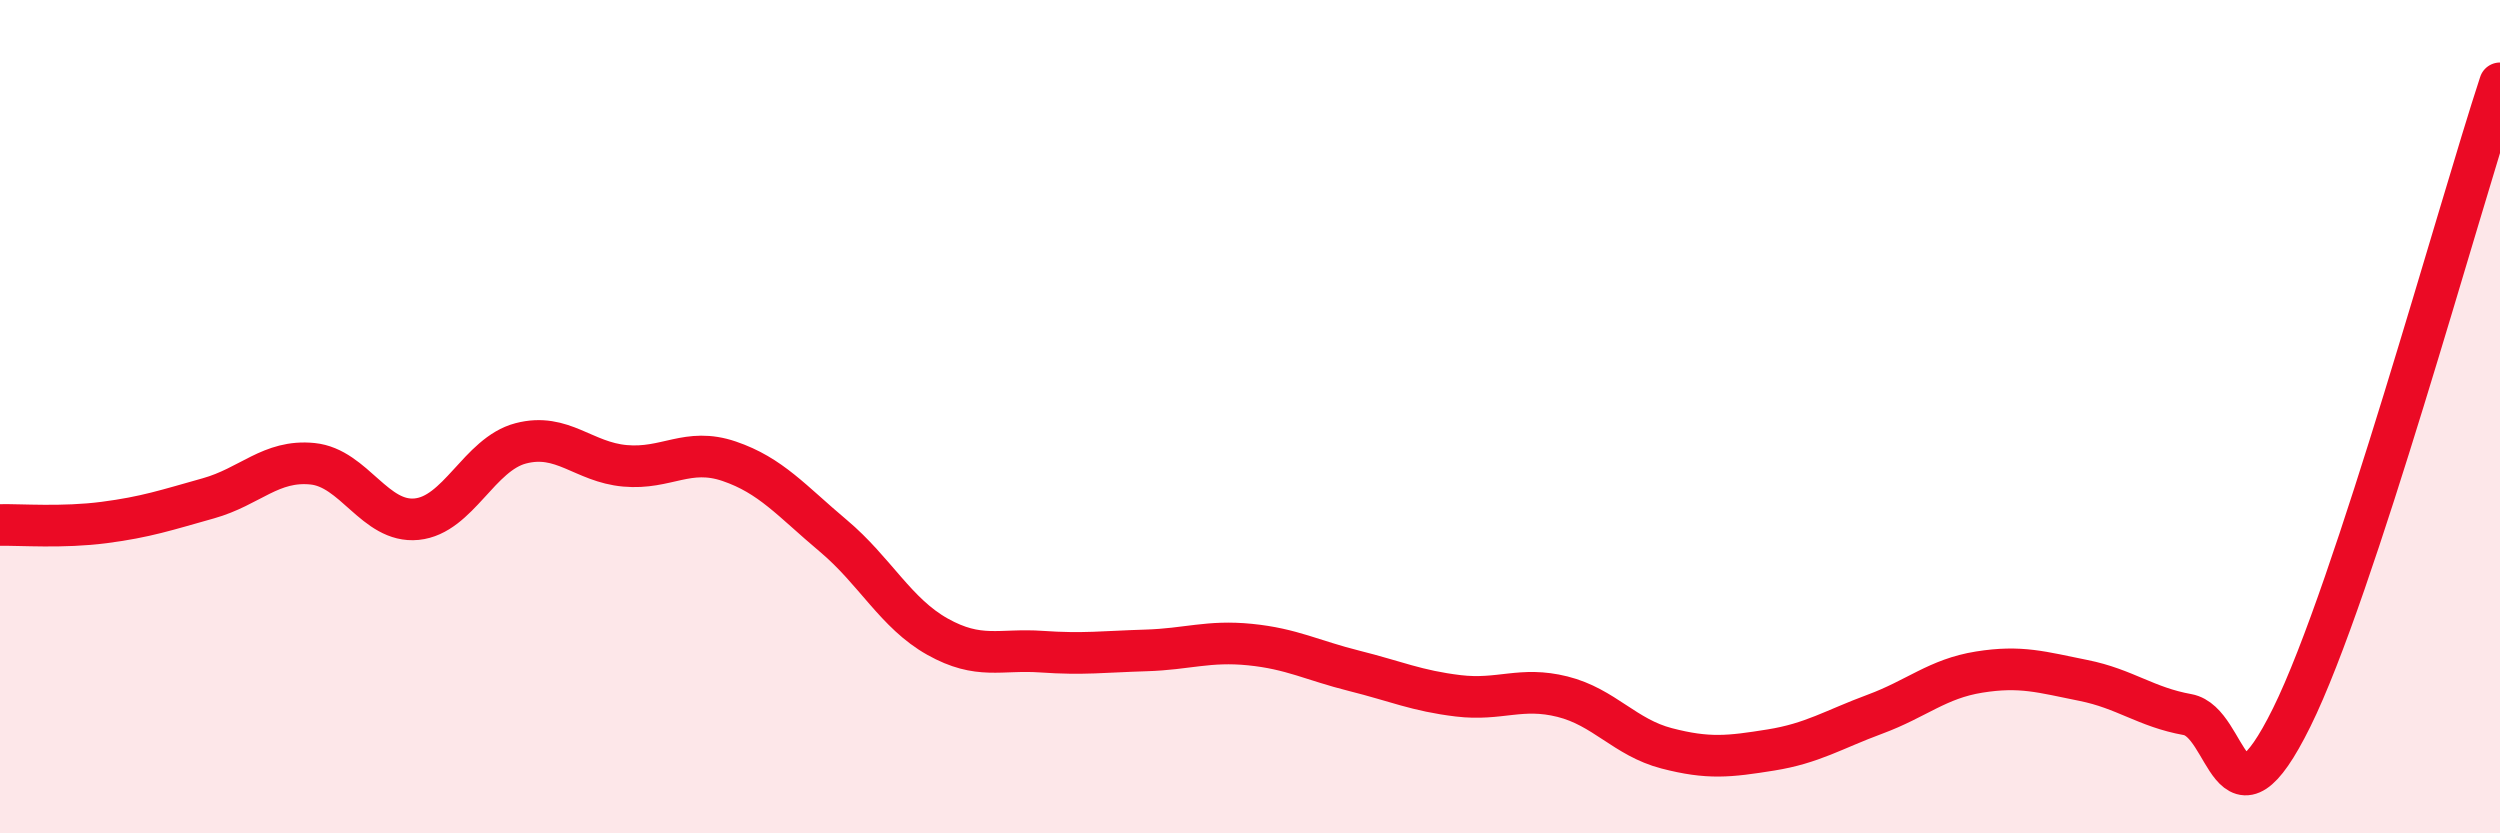 
    <svg width="60" height="20" viewBox="0 0 60 20" xmlns="http://www.w3.org/2000/svg">
      <path
        d="M 0,12.6 C 0.5,12.59 1.5,12.67 2.5,12.54 C 3.5,12.41 4,12.24 5,11.96 C 6,11.68 6.5,11.03 7.5,11.13 C 8.5,11.23 9,12.56 10,12.46 C 11,12.36 11.5,10.9 12.5,10.64 C 13.5,10.38 14,11.09 15,11.18 C 16,11.27 16.5,10.73 17.5,11.07 C 18.5,11.41 19,12.02 20,12.86 C 21,13.7 21.5,14.72 22.5,15.28 C 23.5,15.84 24,15.57 25,15.64 C 26,15.71 26.5,15.64 27.5,15.61 C 28.5,15.58 29,15.37 30,15.47 C 31,15.57 31.5,15.85 32.5,16.1 C 33.5,16.35 34,16.58 35,16.7 C 36,16.82 36.5,16.47 37.5,16.72 C 38.5,16.97 39,17.7 40,17.96 C 41,18.22 41.5,18.16 42.5,18 C 43.5,17.84 44,17.51 45,17.14 C 46,16.77 46.5,16.29 47.5,16.13 C 48.5,15.97 49,16.13 50,16.33 C 51,16.53 51.5,16.97 52.5,17.15 C 53.5,17.33 53.5,20.25 55,17.22 C 56.5,14.19 59,5.04 60,2L60 20L0 20Z"
        fill="#EB0A25"
        opacity="0.1"
        stroke-linecap="round"
        stroke-linejoin="round"
      />
      <path
        d="M 0,12.6 C 0.5,12.59 1.5,12.67 2.5,12.54 C 3.5,12.41 4,12.24 5,11.96 C 6,11.68 6.5,11.03 7.5,11.13 C 8.5,11.23 9,12.56 10,12.46 C 11,12.36 11.5,10.9 12.5,10.64 C 13.5,10.38 14,11.09 15,11.18 C 16,11.27 16.5,10.73 17.5,11.07 C 18.5,11.41 19,12.02 20,12.86 C 21,13.7 21.5,14.72 22.5,15.28 C 23.5,15.84 24,15.57 25,15.64 C 26,15.71 26.5,15.64 27.5,15.61 C 28.5,15.58 29,15.37 30,15.47 C 31,15.57 31.5,15.85 32.5,16.1 C 33.5,16.35 34,16.58 35,16.7 C 36,16.82 36.5,16.47 37.5,16.72 C 38.5,16.97 39,17.7 40,17.96 C 41,18.22 41.5,18.16 42.5,18 C 43.5,17.84 44,17.51 45,17.14 C 46,16.77 46.5,16.29 47.5,16.13 C 48.5,15.97 49,16.13 50,16.33 C 51,16.53 51.5,16.97 52.5,17.15 C 53.5,17.33 53.5,20.25 55,17.22 C 56.5,14.19 59,5.04 60,2"
        stroke="#EB0A25"
        stroke-width="1"
        fill="none"
        stroke-linecap="round"
        stroke-linejoin="round"
      />
    </svg>
  